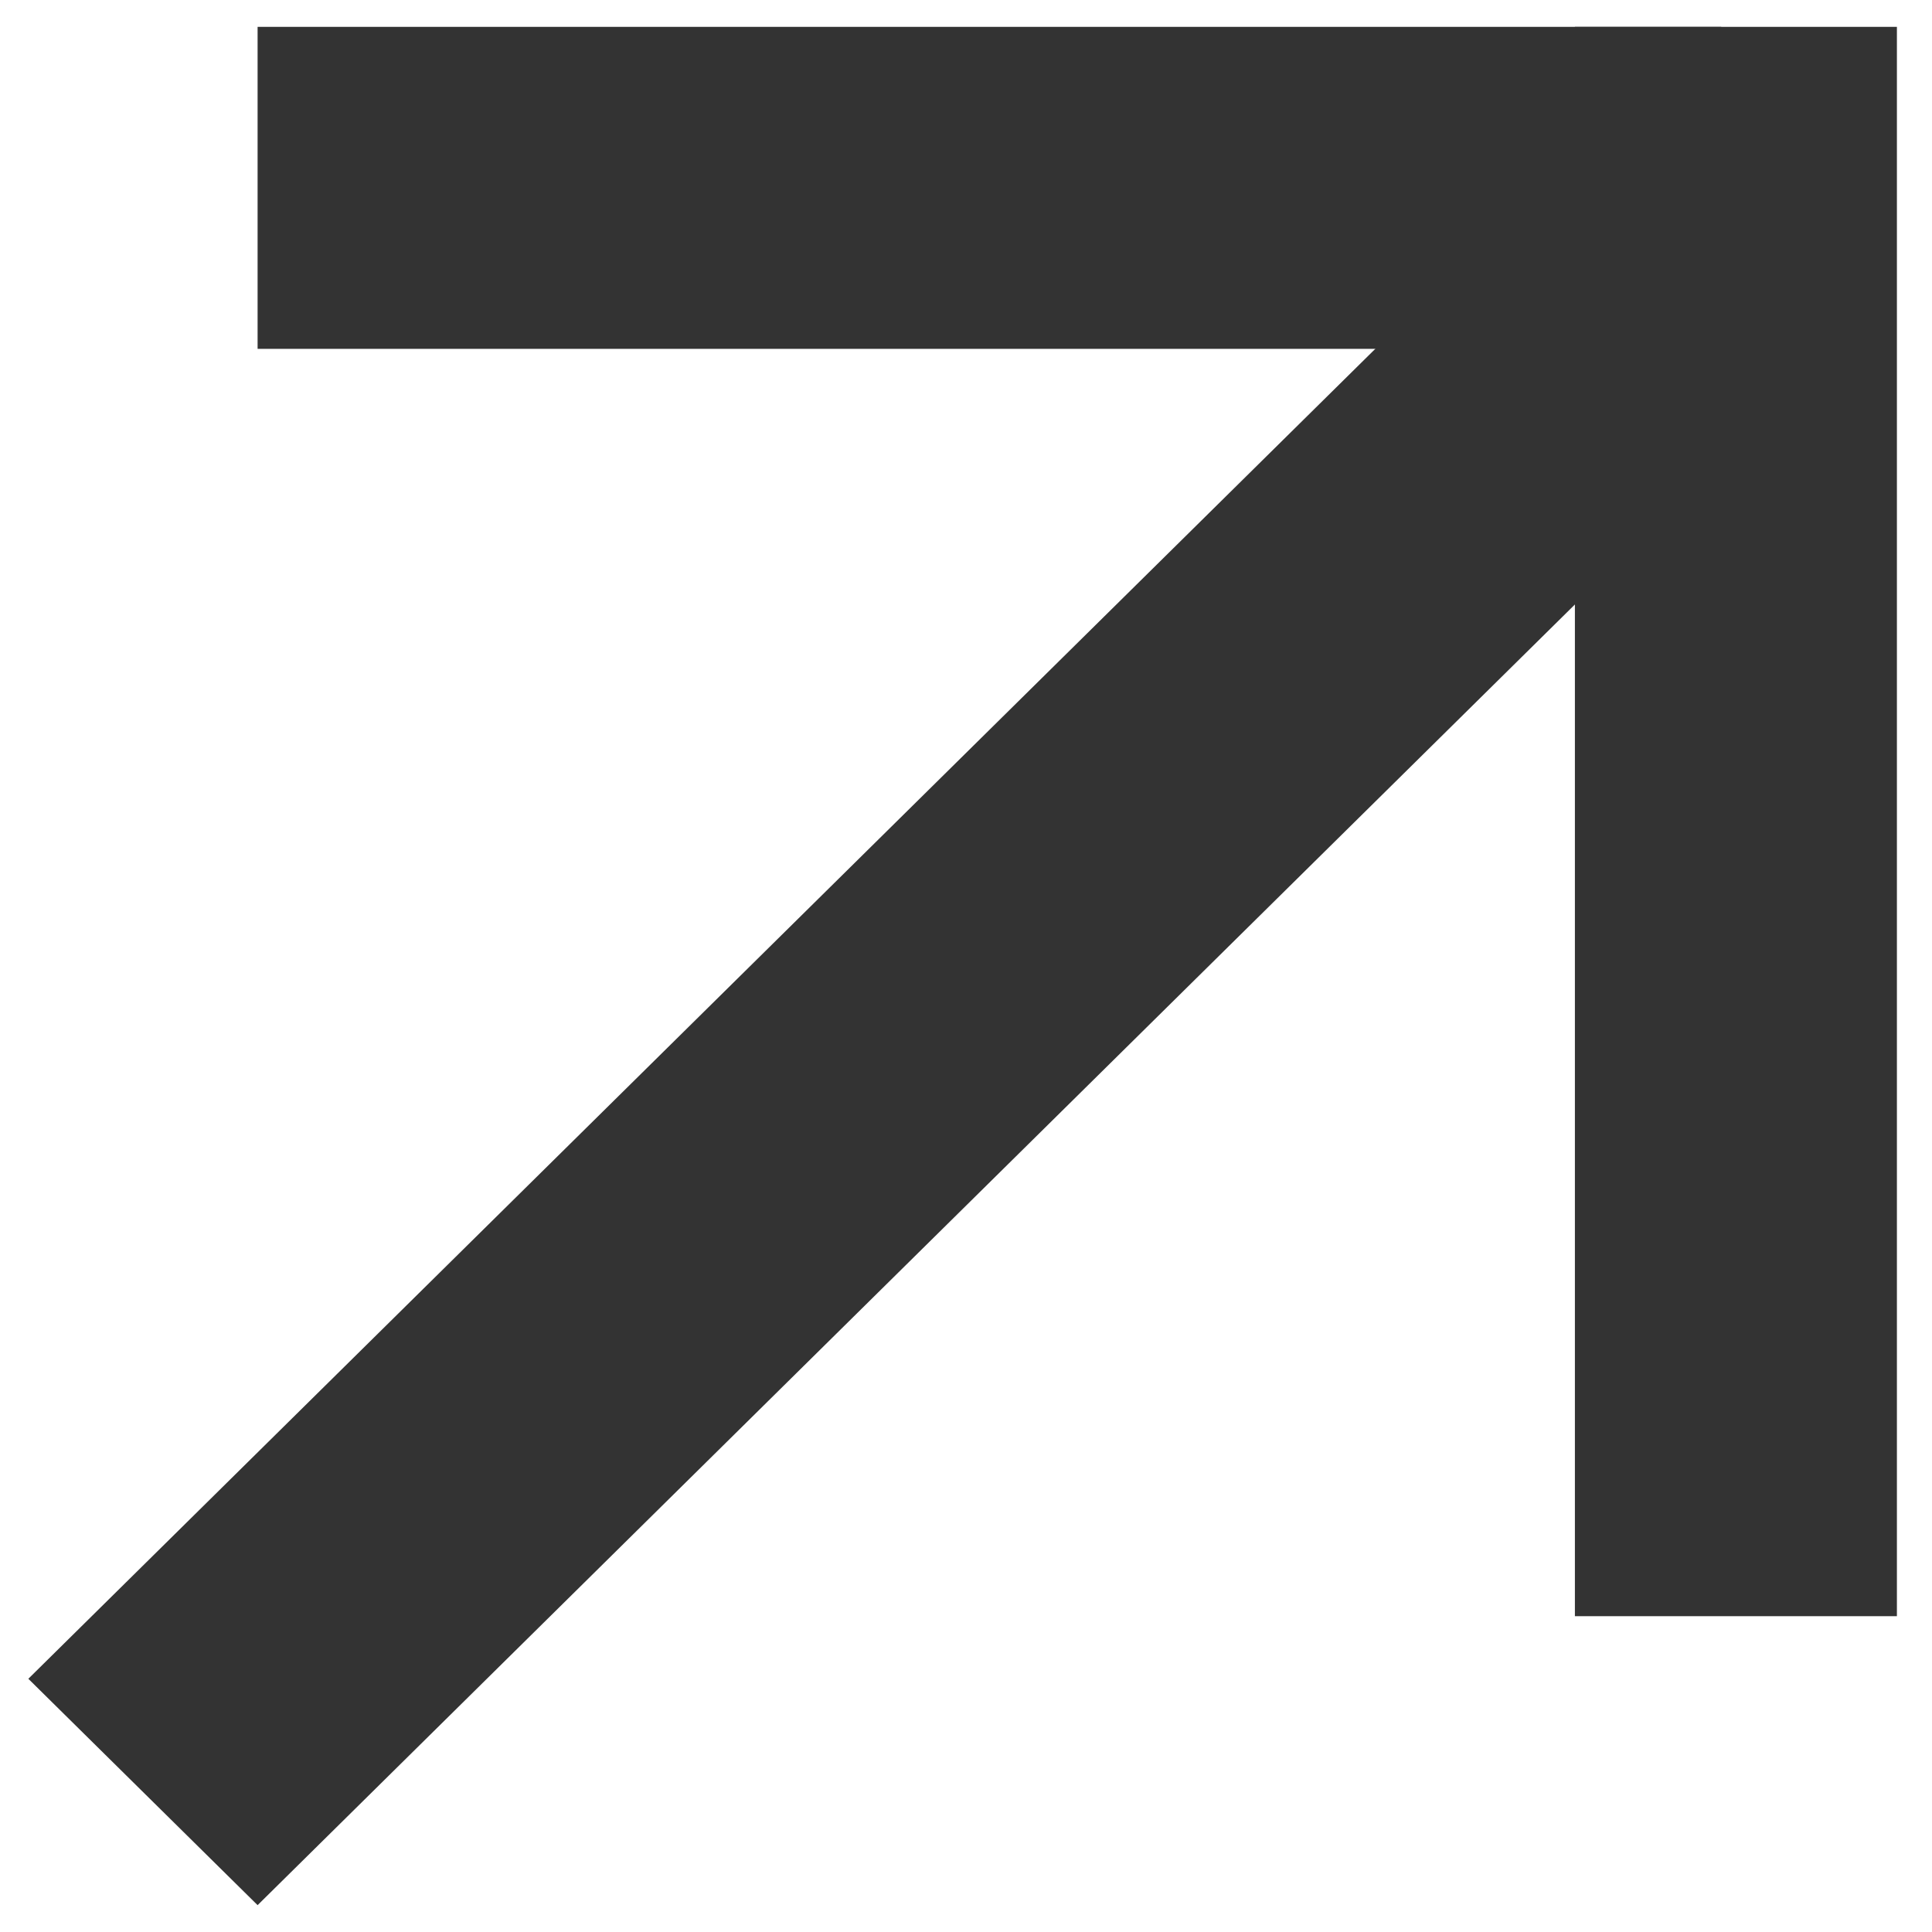 <svg width="30" height="30" viewBox="0 0 30 30" fill="none" xmlns="http://www.w3.org/2000/svg">
<line y1="-2.5" x2="35.129" y2="-2.5" transform="matrix(0.712 -0.703 0.712 0.703 4 29.583)" stroke="#333333" stroke-width="5"/>
<line x1="26.727" y1="2.917" x2="4" y2="2.917" stroke="#333333" stroke-width="5"/>
<line x1="26.955" y1="0.417" x2="26.955" y2="25.096" stroke="#333333" stroke-width="5"/>
</svg>

